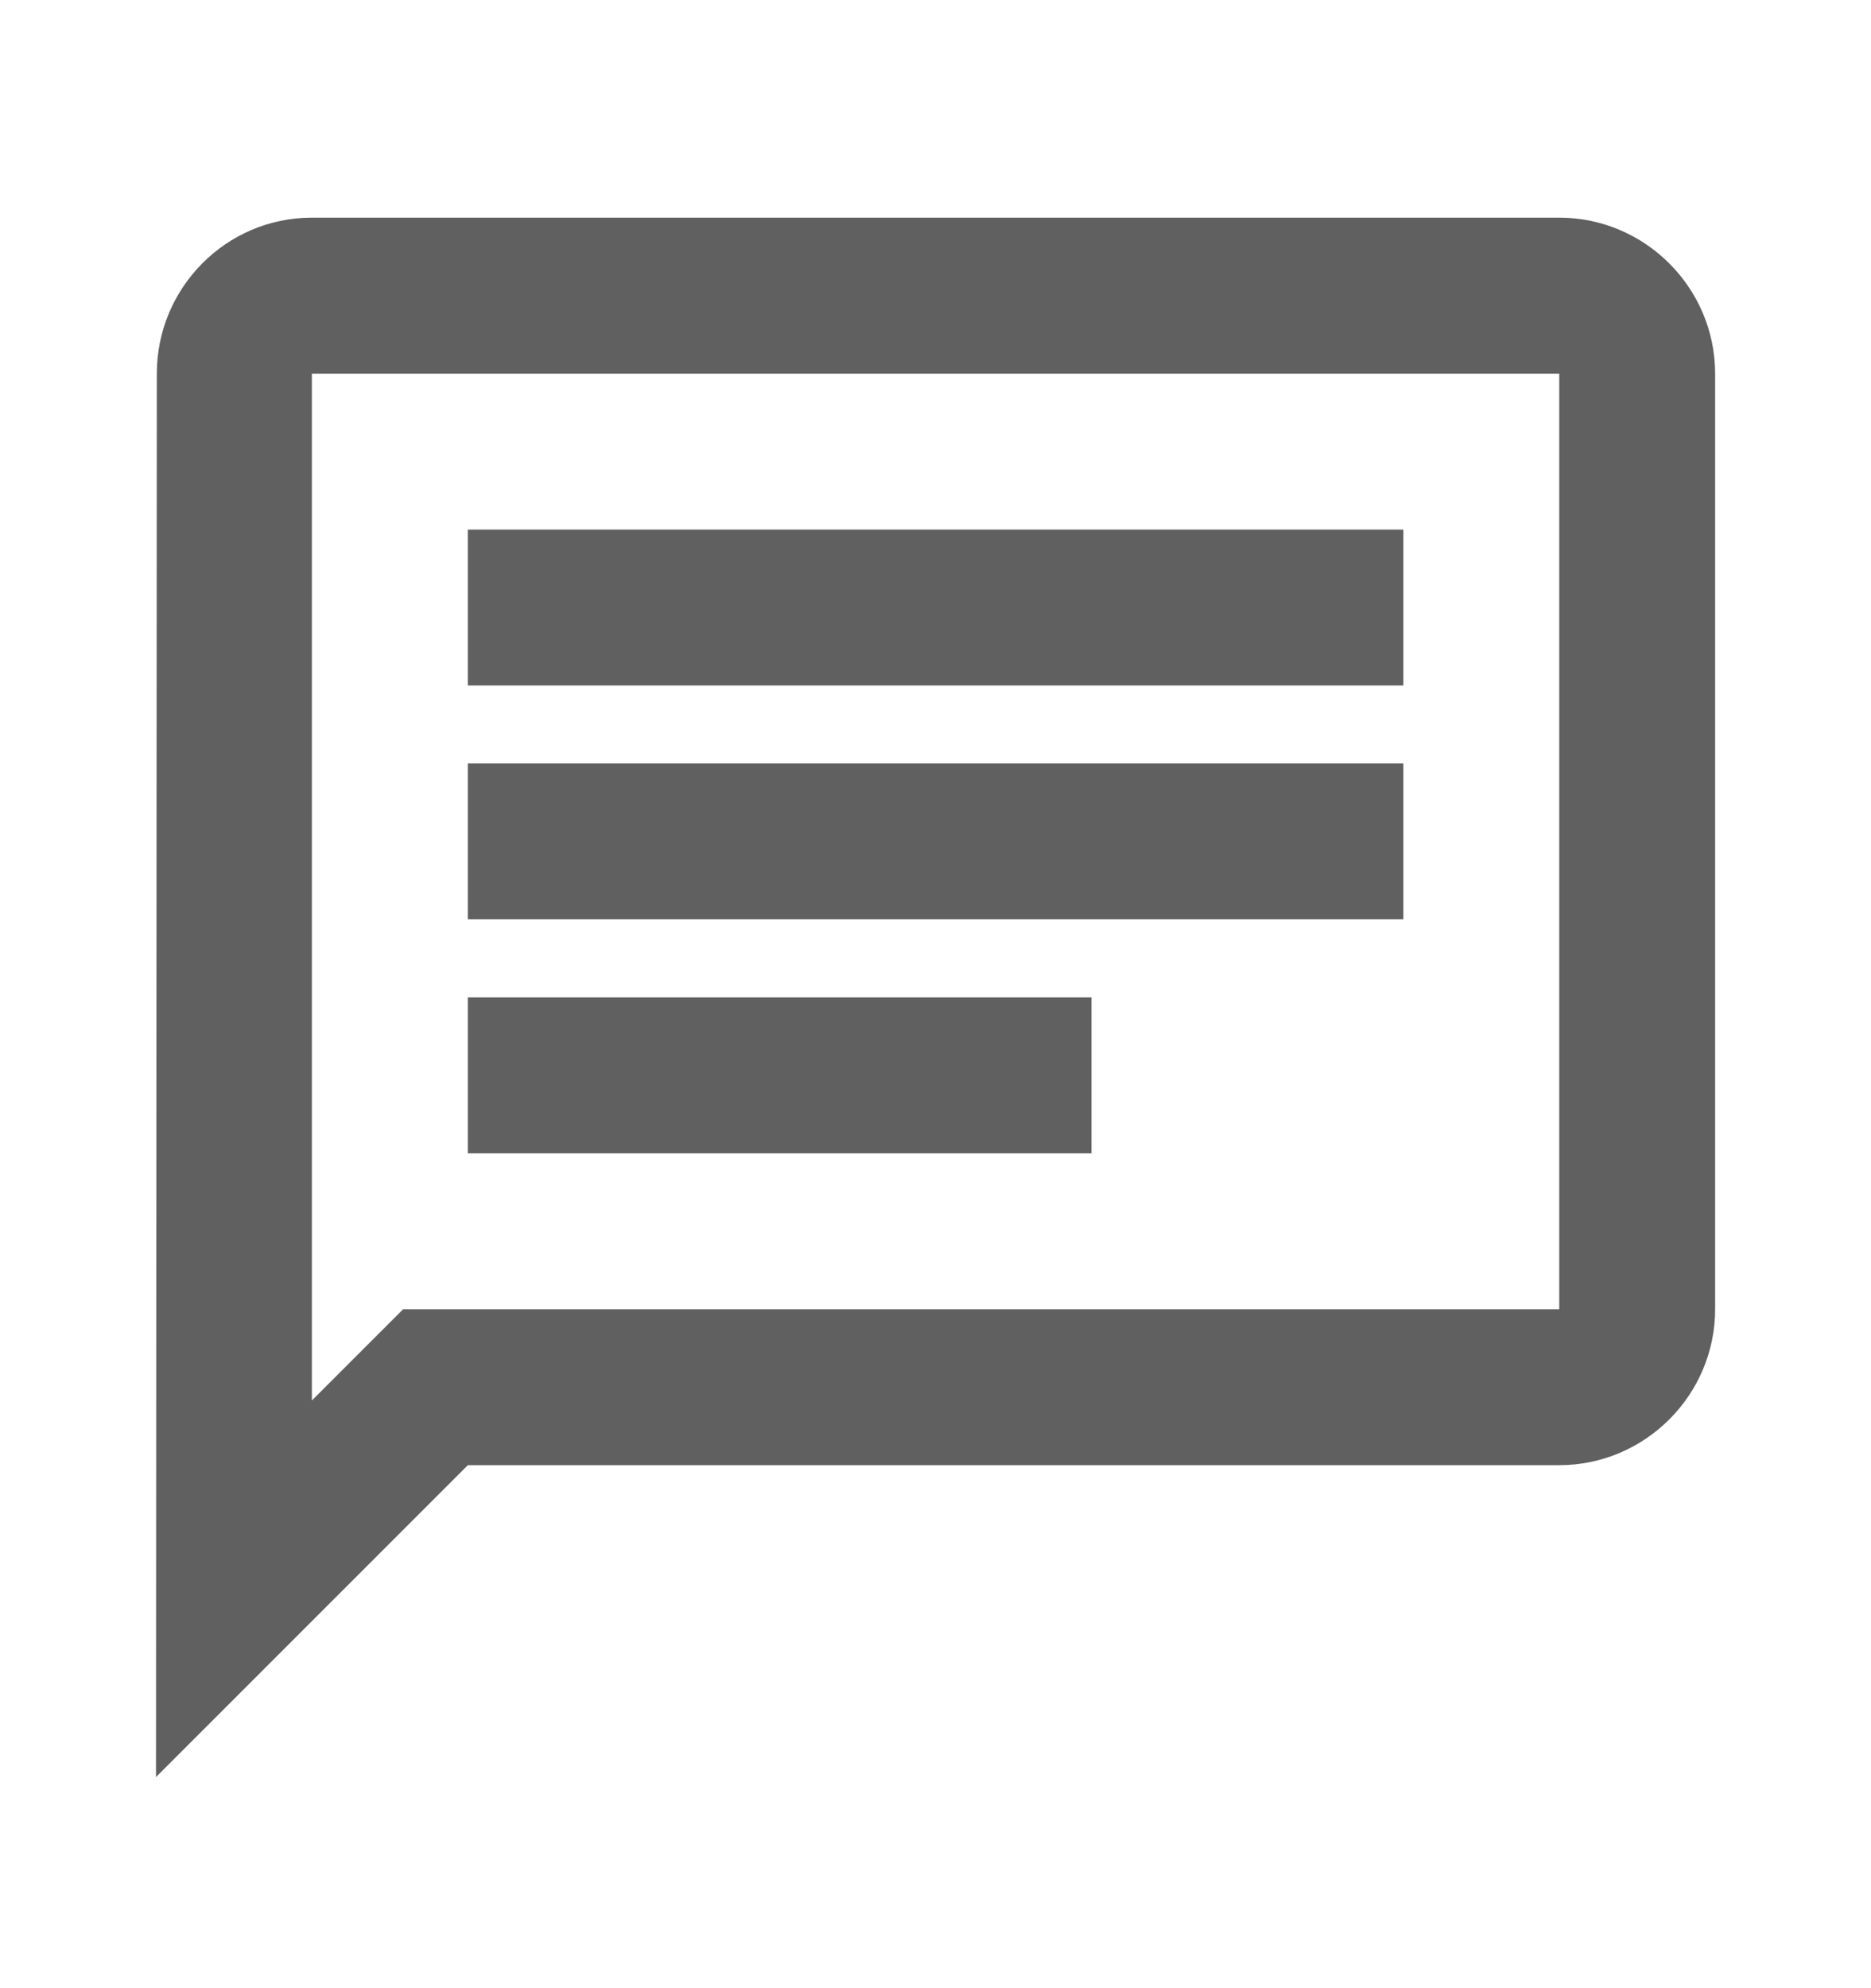 <svg width="16" height="17" viewBox="0 0 16 17" fill="none" xmlns="http://www.w3.org/2000/svg">
<path d="M2.667 3.195H13.334V11.195H3.447L2.667 11.975V3.195ZM2.667 1.861C1.934 1.861 1.341 2.461 1.341 3.195L1.334 15.195L4.001 12.528H13.334C14.067 12.528 14.667 11.928 14.667 11.195V3.195C14.667 2.461 14.067 1.861 13.334 1.861H2.667ZM4.001 8.528H9.334V9.861H4.001V8.528ZM4.001 6.528H12.001V7.861H4.001V6.528ZM4.001 4.528H12.001V5.861H4.001V4.528Z" fill="#606060"/>
</svg>
